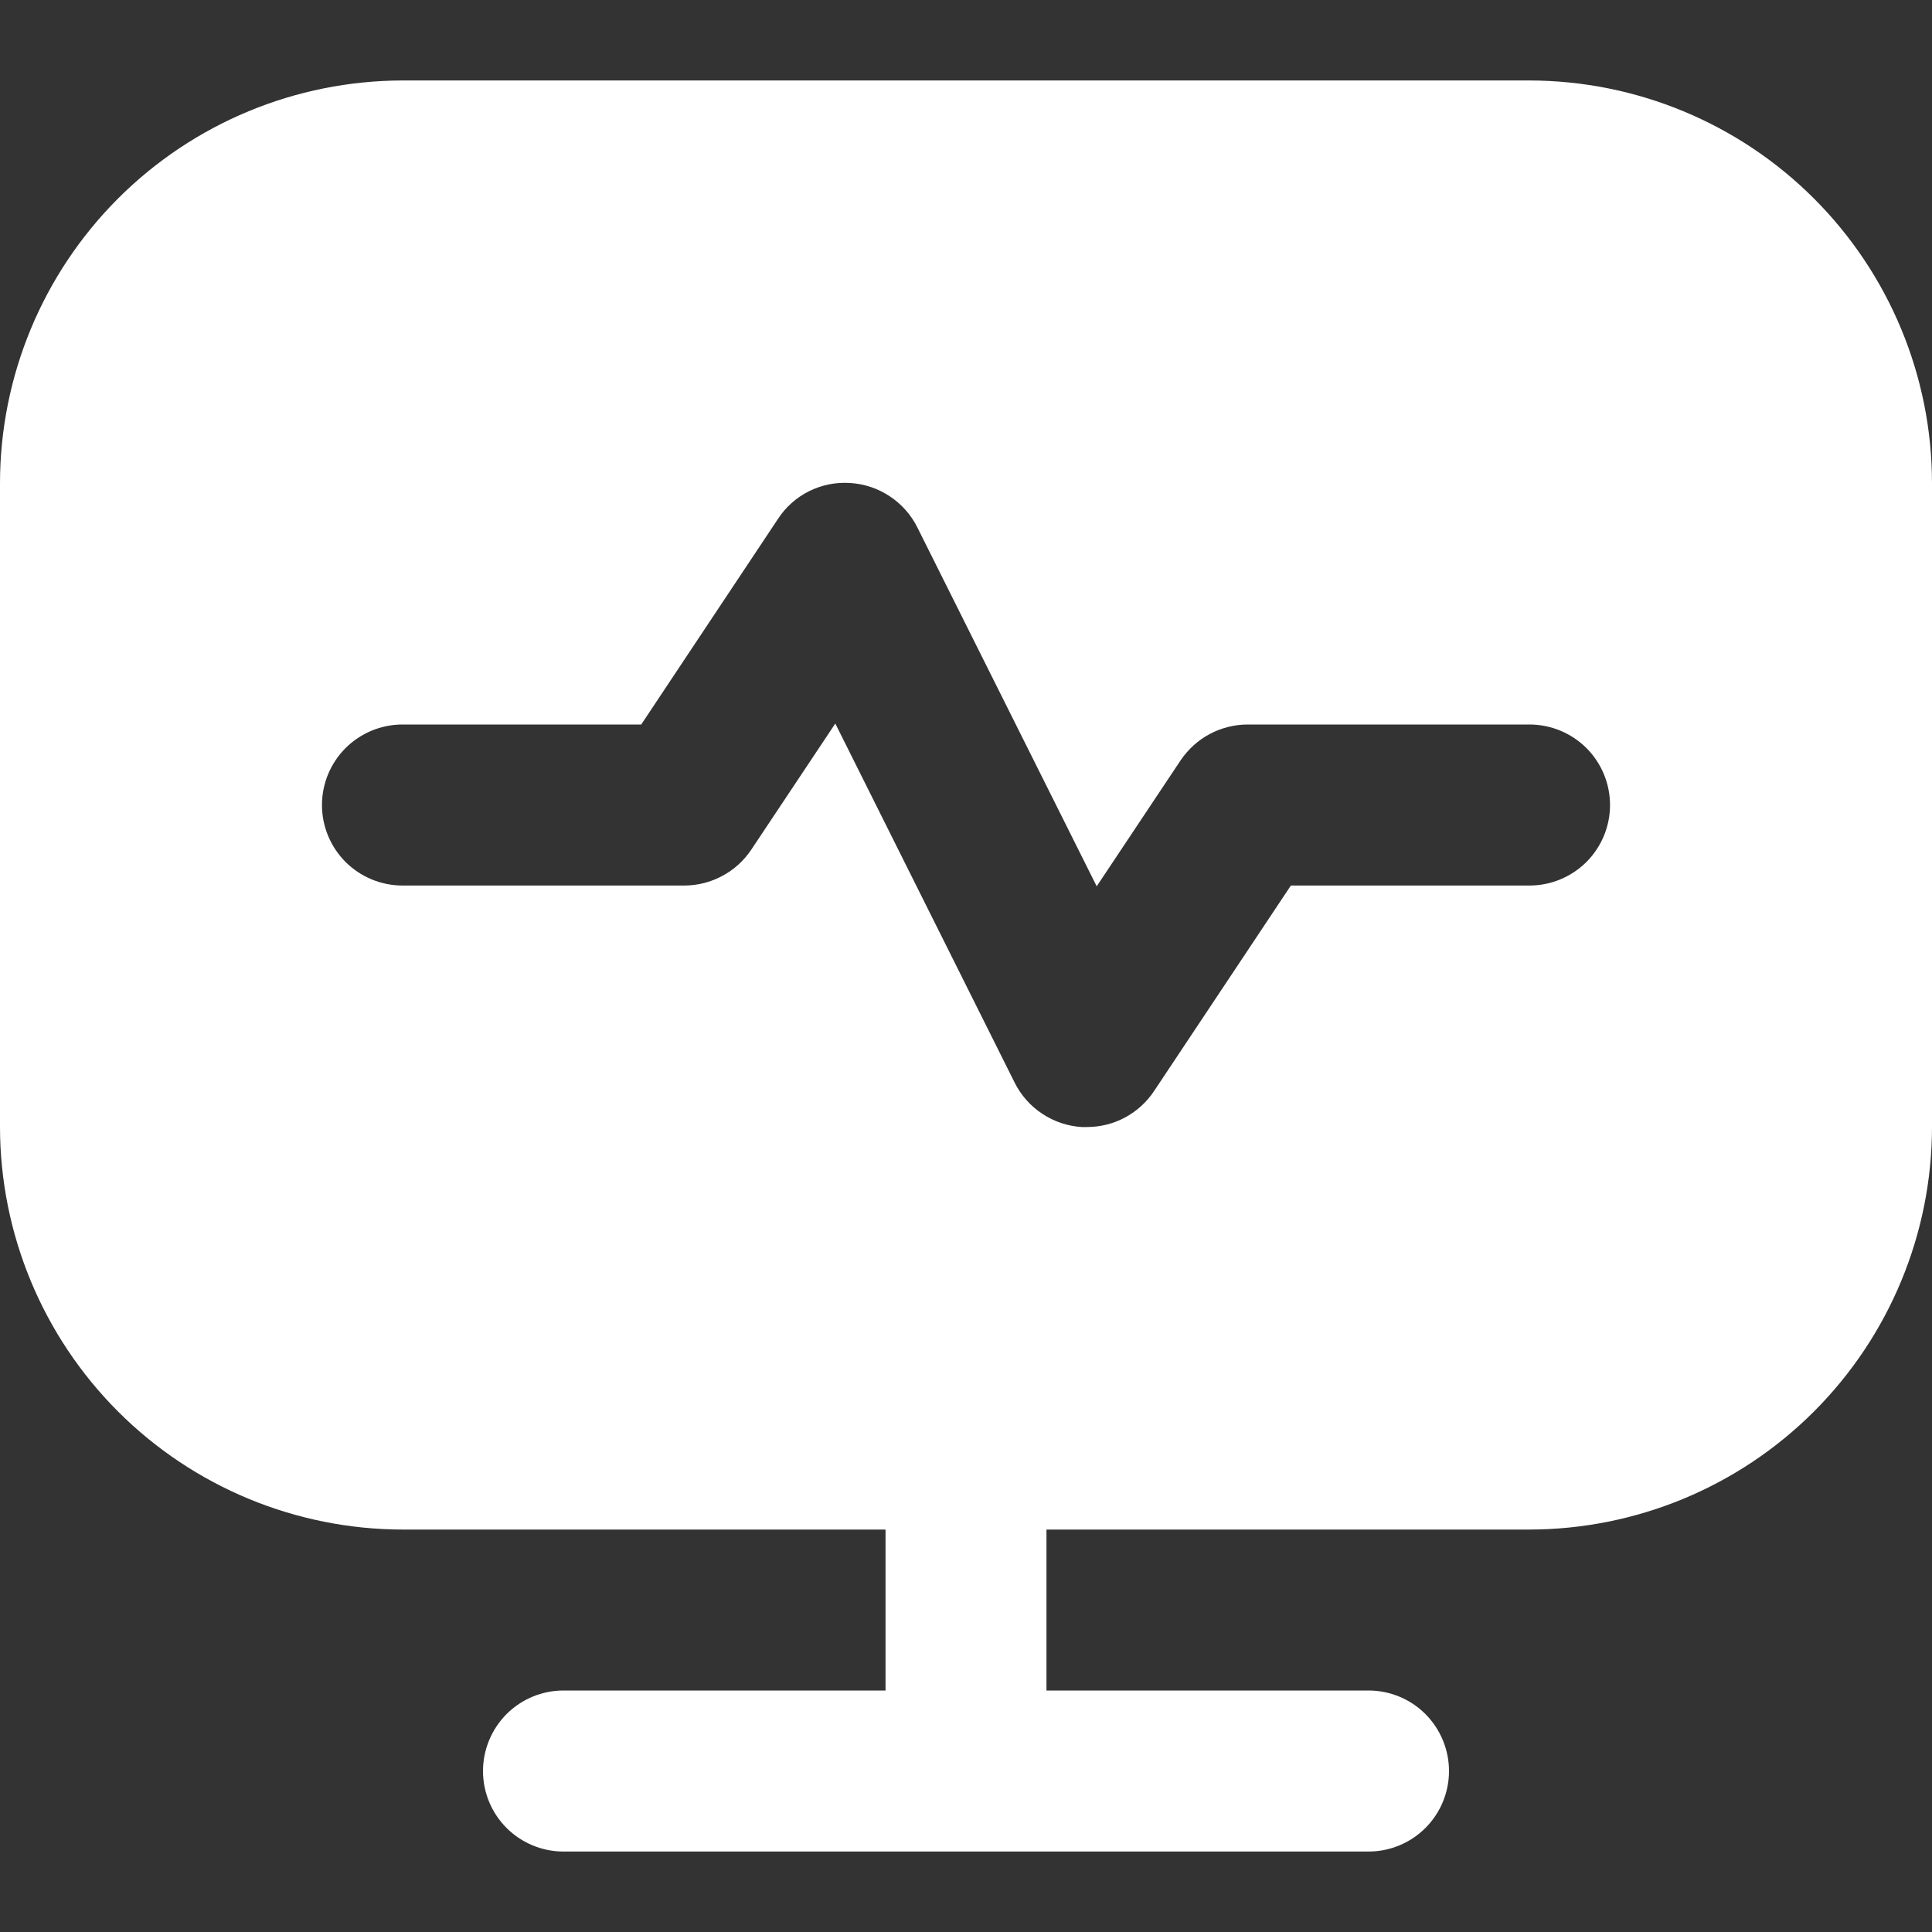 <svg width="20" height="20" viewBox="0 0 20 20" fill="none" xmlns="http://www.w3.org/2000/svg">
<rect x="0" y="0" width="20" height="20" fill="#333333" stroke="none"/>
<g id="fi-sr-pulse" clip-path="url(#clip0_6336_8213)">
<path id="Vector" d="M15.833 0.833H4.167C3.062 0.835 2.003 1.274 1.222 2.055C0.441 2.836 0.001 3.896 0 5L0 11.667C0.001 12.771 0.441 13.831 1.222 14.612C2.003 15.393 3.062 15.832 4.167 15.834H9.167V17.5H5.833C5.612 17.5 5.4 17.588 5.244 17.744C5.088 17.901 5 18.113 5 18.334C5 18.555 5.088 18.767 5.244 18.923C5.4 19.079 5.612 19.167 5.833 19.167H14.167C14.388 19.167 14.6 19.079 14.756 18.923C14.912 18.767 15 18.555 15 18.334C15 18.113 14.912 17.901 14.756 17.744C14.6 17.588 14.388 17.5 14.167 17.5H10.833V15.834H15.833C16.938 15.832 17.997 15.393 18.778 14.612C19.559 13.831 19.999 12.771 20 11.667V5C19.999 3.896 19.559 2.836 18.778 2.055C17.997 1.274 16.938 0.835 15.833 0.833ZM15.833 9.167H13.363L11.946 11.296C11.87 11.41 11.766 11.504 11.645 11.569C11.523 11.634 11.388 11.667 11.25 11.667C11.232 11.667 11.215 11.667 11.198 11.667C11.053 11.658 10.912 11.611 10.79 11.53C10.668 11.45 10.569 11.338 10.504 11.208L8.647 7.49L7.777 8.796C7.701 8.91 7.597 9.004 7.476 9.068C7.356 9.133 7.22 9.167 7.083 9.167H4.167C3.946 9.167 3.734 9.079 3.577 8.923C3.421 8.766 3.333 8.555 3.333 8.334C3.333 8.112 3.421 7.901 3.577 7.744C3.734 7.588 3.946 7.5 4.167 7.5H6.638L8.054 5.371C8.134 5.248 8.246 5.149 8.377 5.084C8.509 5.019 8.655 4.99 8.802 5C8.947 5.009 9.088 5.056 9.21 5.137C9.332 5.217 9.431 5.329 9.496 5.459L11.353 9.175L12.223 7.869C12.3 7.756 12.403 7.662 12.524 7.598C12.645 7.534 12.78 7.5 12.917 7.5H15.833C16.054 7.5 16.266 7.588 16.423 7.744C16.579 7.901 16.667 8.112 16.667 8.334C16.667 8.555 16.579 8.766 16.423 8.923C16.266 9.079 16.054 9.167 15.833 9.167Z" fill="white"/>
</g>
<defs>
<clipPath id="clip0_6336_8213">
<rect width="20" height="20" fill="white"/>
</clipPath>
</defs>
</svg>
